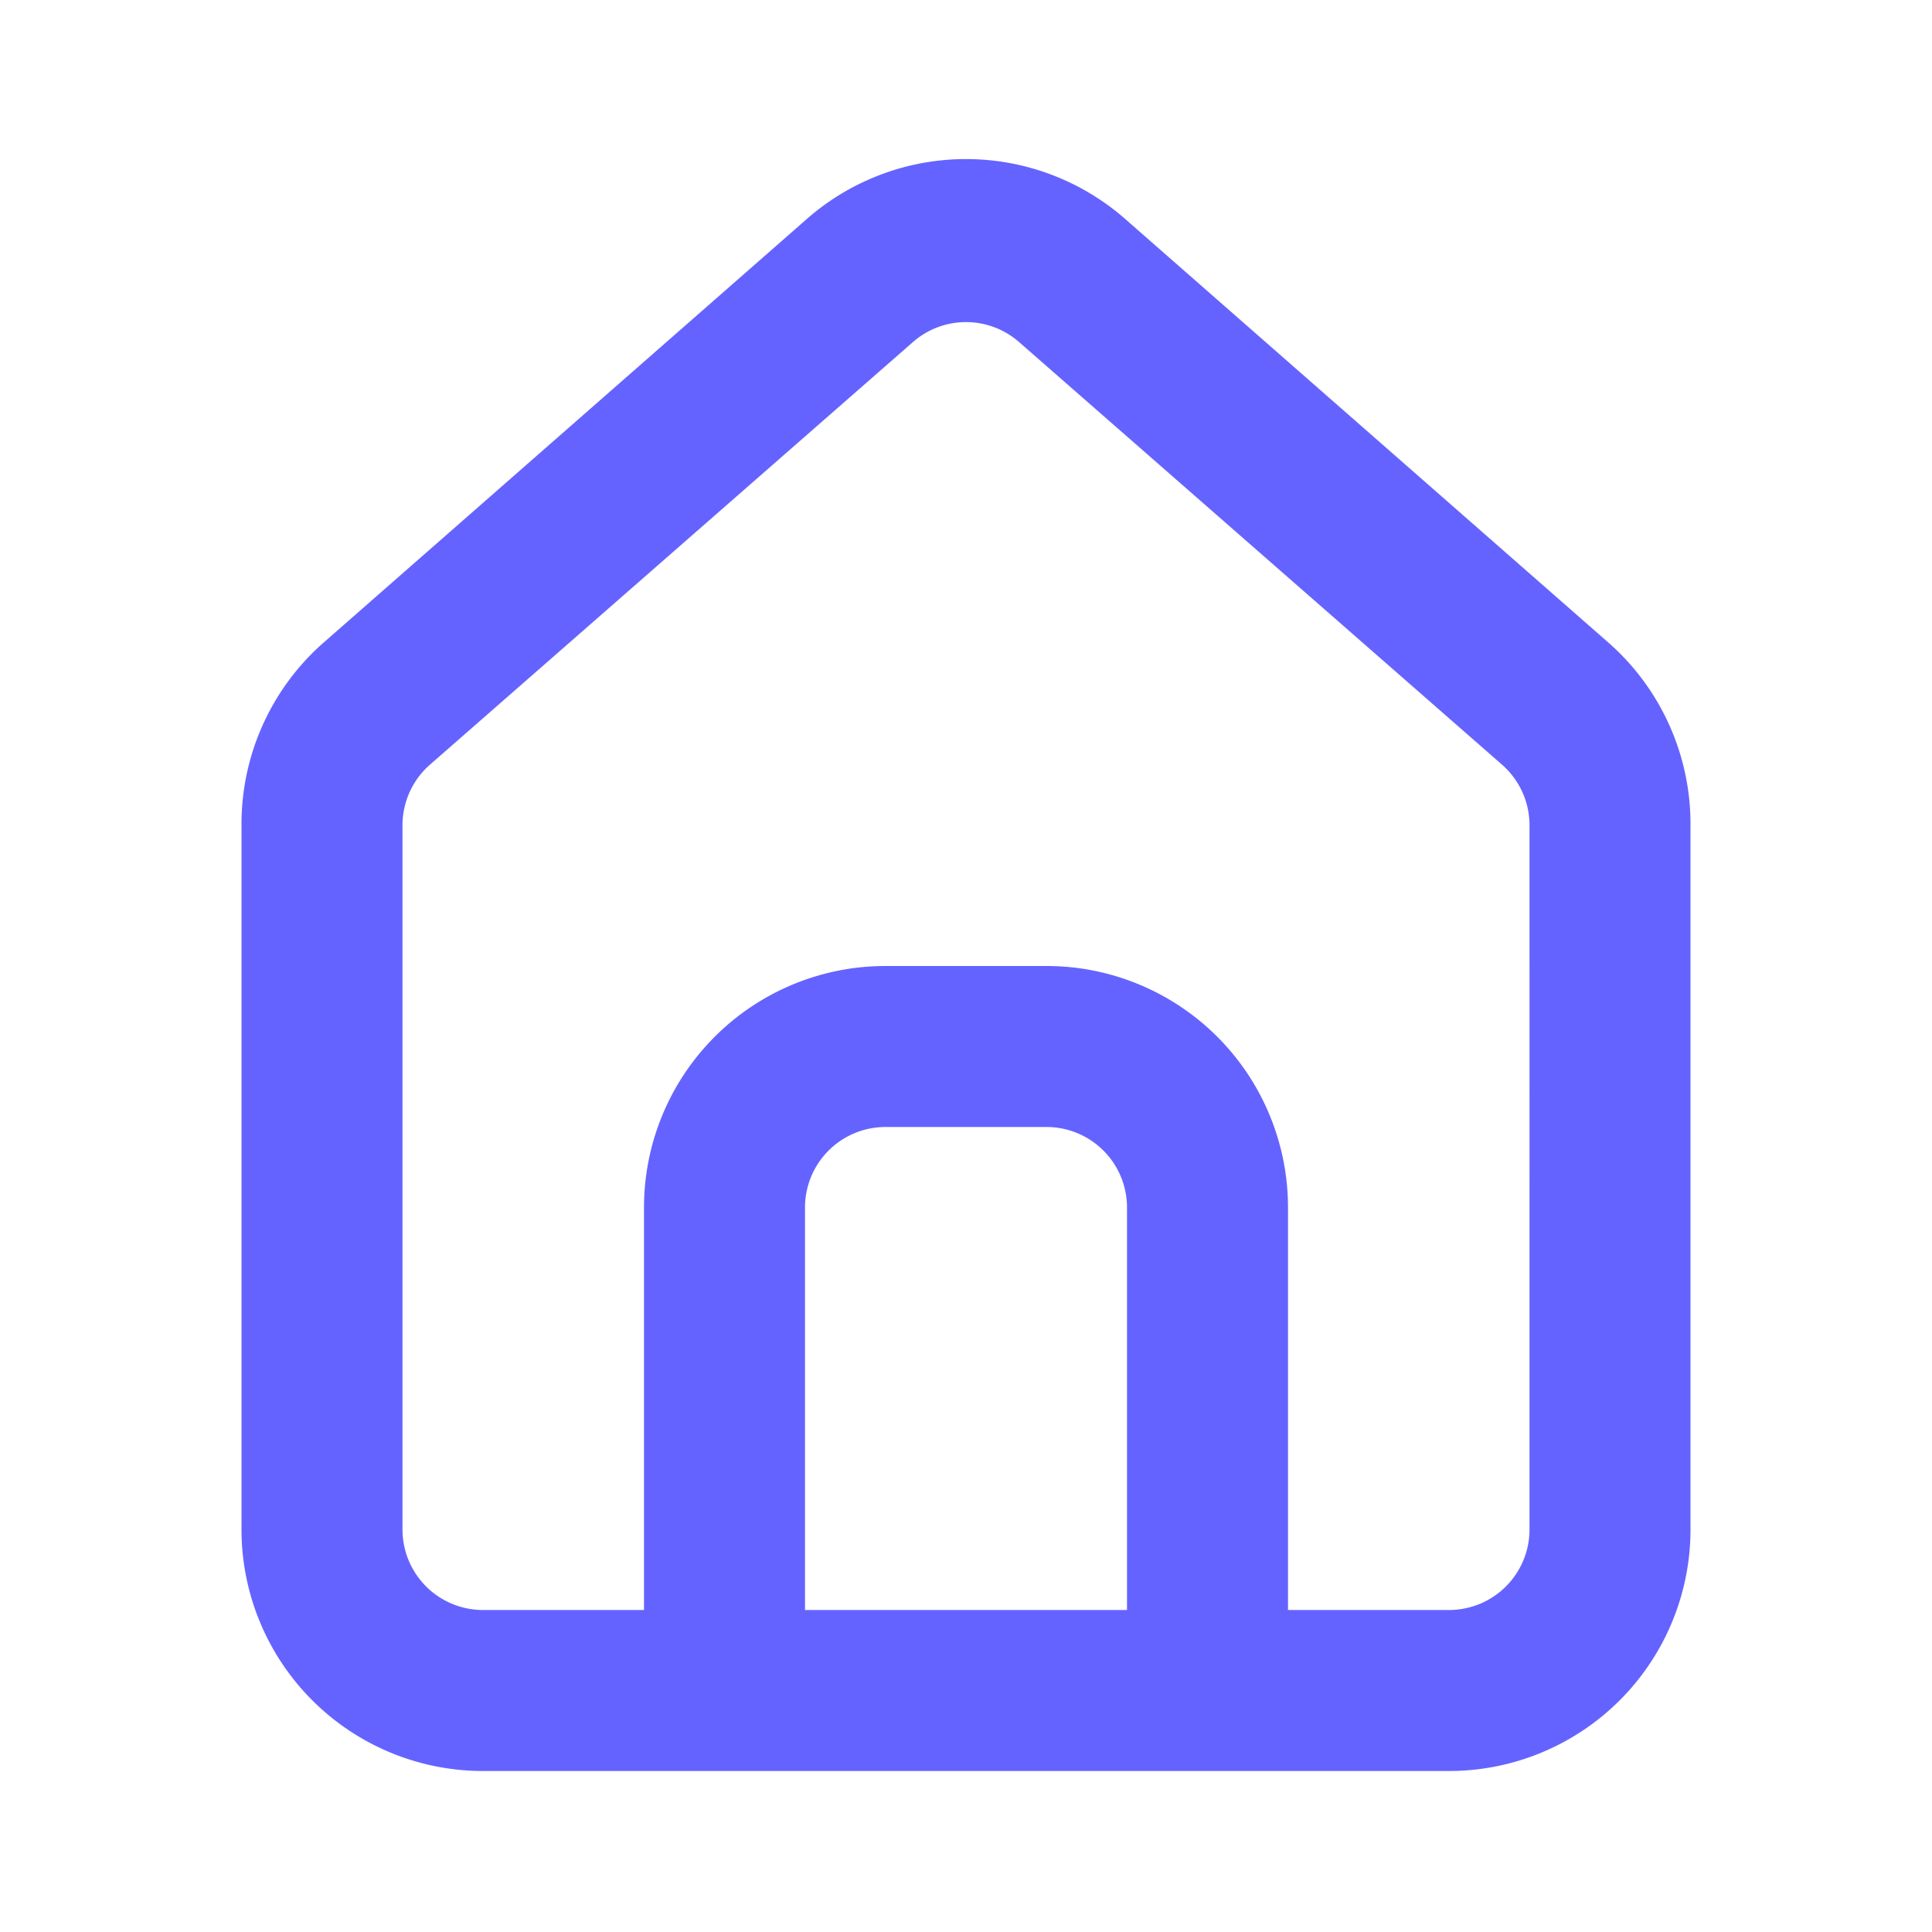 <?xml version="1.0"?>
<svg viewBox="0 0 24 24" xmlns="http://www.w3.org/2000/svg">
    <path
        d="M20,8h0L14,2.74a3,3,0,0,0-4,0L4,8a3,3,0,0,0-1,2.26V19a3,3,0,0,0,3,3H18a3,3,0,0,0,3-3V10.25A3,3,0,0,0,20,8ZM14,20H10V15a1,1,0,0,1,1-1h2a1,1,0,0,1,1,1Zm5-1a1,1,0,0,1-1,1H16V15a3,3,0,0,0-3-3H11a3,3,0,0,0-3,3v5H6a1,1,0,0,1-1-1V10.25a1,1,0,0,1,.34-.75l6-5.25a1,1,0,0,1,1.32,0l6,5.25a1,1,0,0,1,.34.75Z"
        fill="#6563ff" />
</svg>